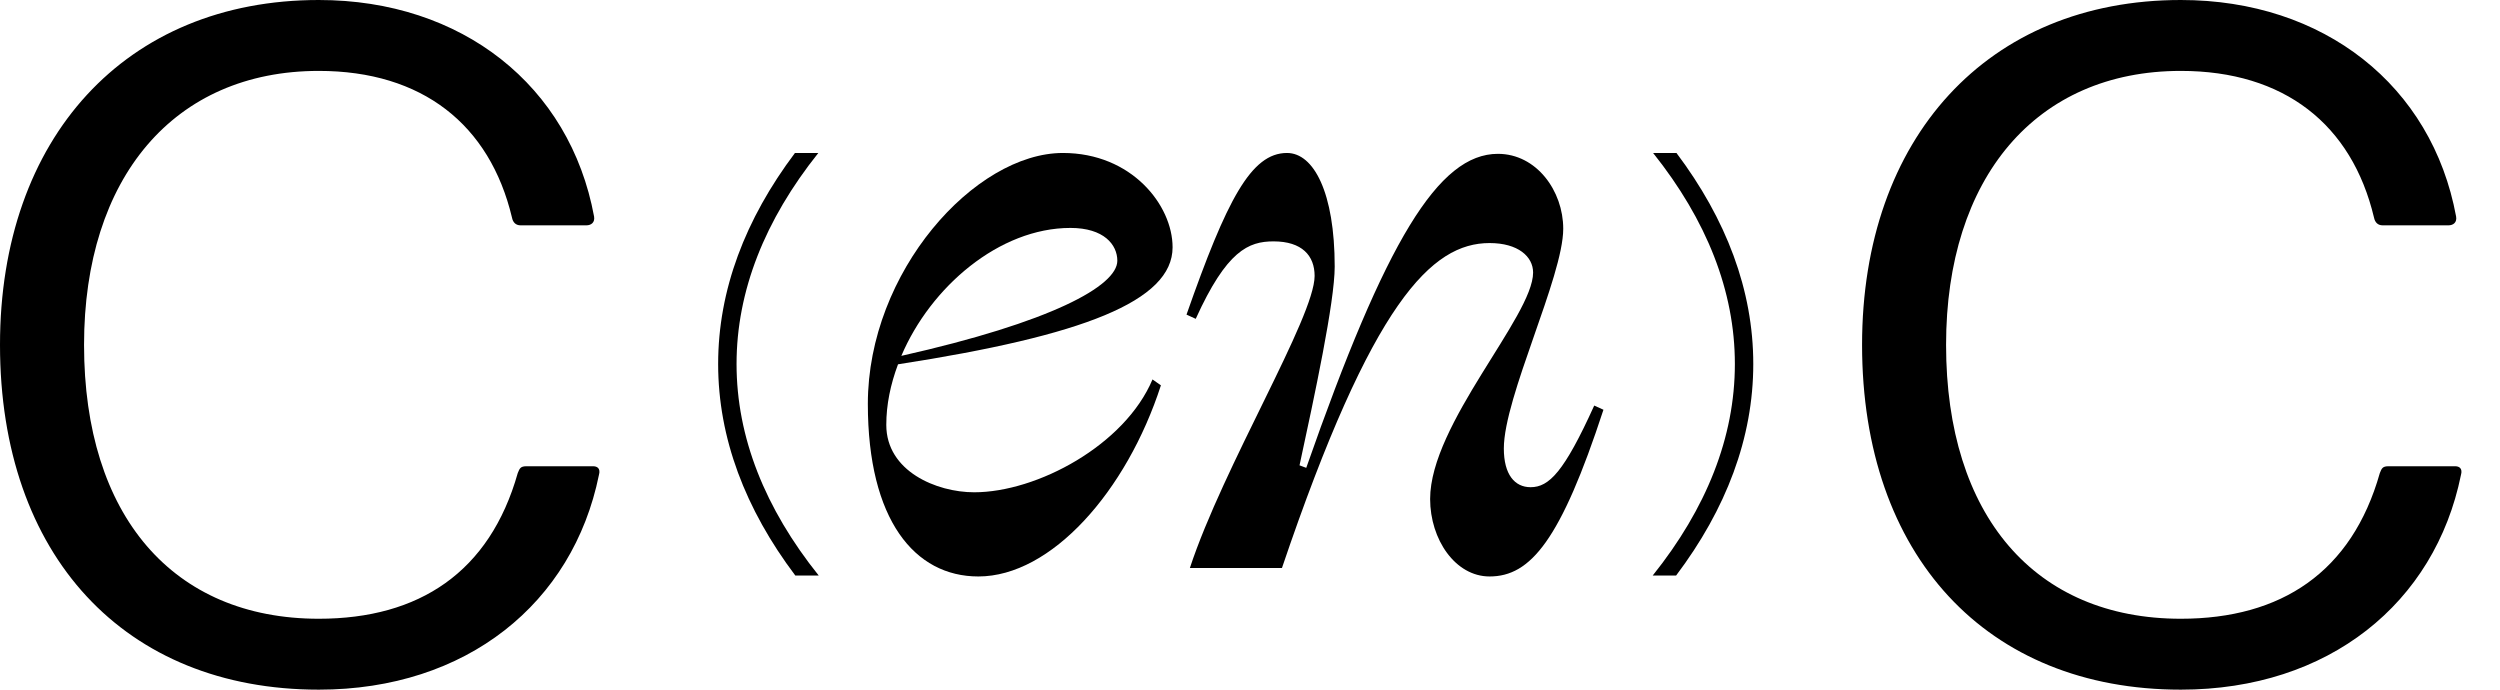 <svg width="58" height="16" viewBox="0 0 58 16" fill="none" xmlns="http://www.w3.org/2000/svg">
<path d="M7.396 16C10.824 16 13.29 13.994 13.895 11.02C13.94 10.862 13.85 10.817 13.76 10.817H12.214C12.079 10.817 12.057 10.862 12.012 10.975C11.362 13.273 9.726 14.355 7.396 14.355C4.012 14.355 1.95 11.966 1.95 8C1.95 4.124 4.034 1.645 7.396 1.645C9.793 1.645 11.362 2.885 11.878 5.048C11.9 5.161 11.967 5.228 12.079 5.228H13.603C13.715 5.228 13.805 5.161 13.783 5.025C13.222 1.983 10.712 0 7.396 0C2.913 0 0 3.2 0 8C0 12.89 2.891 16 7.396 16Z" fill="black"/>
<path d="M50.595 16C54.024 16 56.489 13.994 57.094 11.02C57.139 10.862 57.049 10.817 56.96 10.817H55.413C55.279 10.817 55.256 10.862 55.212 10.975C54.562 13.273 52.926 14.355 50.595 14.355C47.211 14.355 45.149 11.966 45.149 8C45.149 4.124 47.233 1.645 50.595 1.645C52.993 1.645 54.562 2.885 55.077 5.048C55.1 5.161 55.167 5.228 55.279 5.228H56.803C56.915 5.228 57.005 5.161 56.982 5.025C56.422 1.983 53.912 0 50.595 0C46.113 0 43.2 3.2 43.2 8C43.2 12.89 46.09 16 50.595 16Z" fill="black"/>
<path d="M24.835 5.288C25.612 5.288 25.922 5.678 25.922 6.049C25.922 6.635 24.388 7.475 20.911 8.256C21.591 6.655 23.184 5.288 24.835 5.288ZM22.698 13.374C24.388 13.374 26.136 11.401 26.933 8.94L26.738 8.803C26.097 10.327 24.058 11.421 22.601 11.421C21.727 11.421 20.562 10.932 20.562 9.858C20.562 9.389 20.659 8.92 20.834 8.452C25.126 7.788 27.204 6.987 27.204 5.737C27.204 4.76 26.253 3.549 24.66 3.549C22.62 3.549 20.134 6.303 20.134 9.37C20.134 12.065 21.222 13.374 22.698 13.374Z" fill="black"/>
<path d="M34.558 13.374C35.51 13.374 36.209 12.534 37.2 9.506L36.986 9.409C36.287 10.952 35.937 11.303 35.51 11.303C35.141 11.303 34.889 11.01 34.889 10.405C34.889 9.213 36.267 6.42 36.267 5.307C36.267 4.428 35.646 3.569 34.752 3.569C33.373 3.569 32.15 5.581 30.305 10.854L30.149 10.796C30.499 9.174 30.965 7.006 30.965 6.186C30.965 4.467 30.479 3.549 29.858 3.549C29.023 3.549 28.459 4.643 27.527 7.299L27.741 7.397C28.459 5.815 28.964 5.6 29.547 5.6C30.207 5.6 30.499 5.932 30.499 6.401C30.499 7.358 28.382 10.815 27.605 13.178H29.741C31.839 6.987 33.218 5.639 34.558 5.639C35.219 5.639 35.568 5.952 35.568 6.323C35.568 7.338 33.179 9.838 33.179 11.577C33.179 12.514 33.762 13.374 34.558 13.374Z" fill="black"/>
<path d="M18.985 3.549C17.743 5.105 17.088 6.753 17.088 8.445C17.088 10.142 17.746 11.793 18.994 13.352H18.451C17.29 11.811 16.661 10.161 16.661 8.445C16.661 6.733 17.287 5.087 18.443 3.549H18.985Z" fill="black"/>
<path d="M38.343 13.352H38.886C40.047 11.811 40.676 10.161 40.676 8.445C40.676 6.733 40.05 5.087 38.894 3.549H38.352C39.594 5.105 40.249 6.753 40.249 8.445C40.249 10.142 39.591 11.793 38.343 13.352Z" fill="black"/>
</svg>
